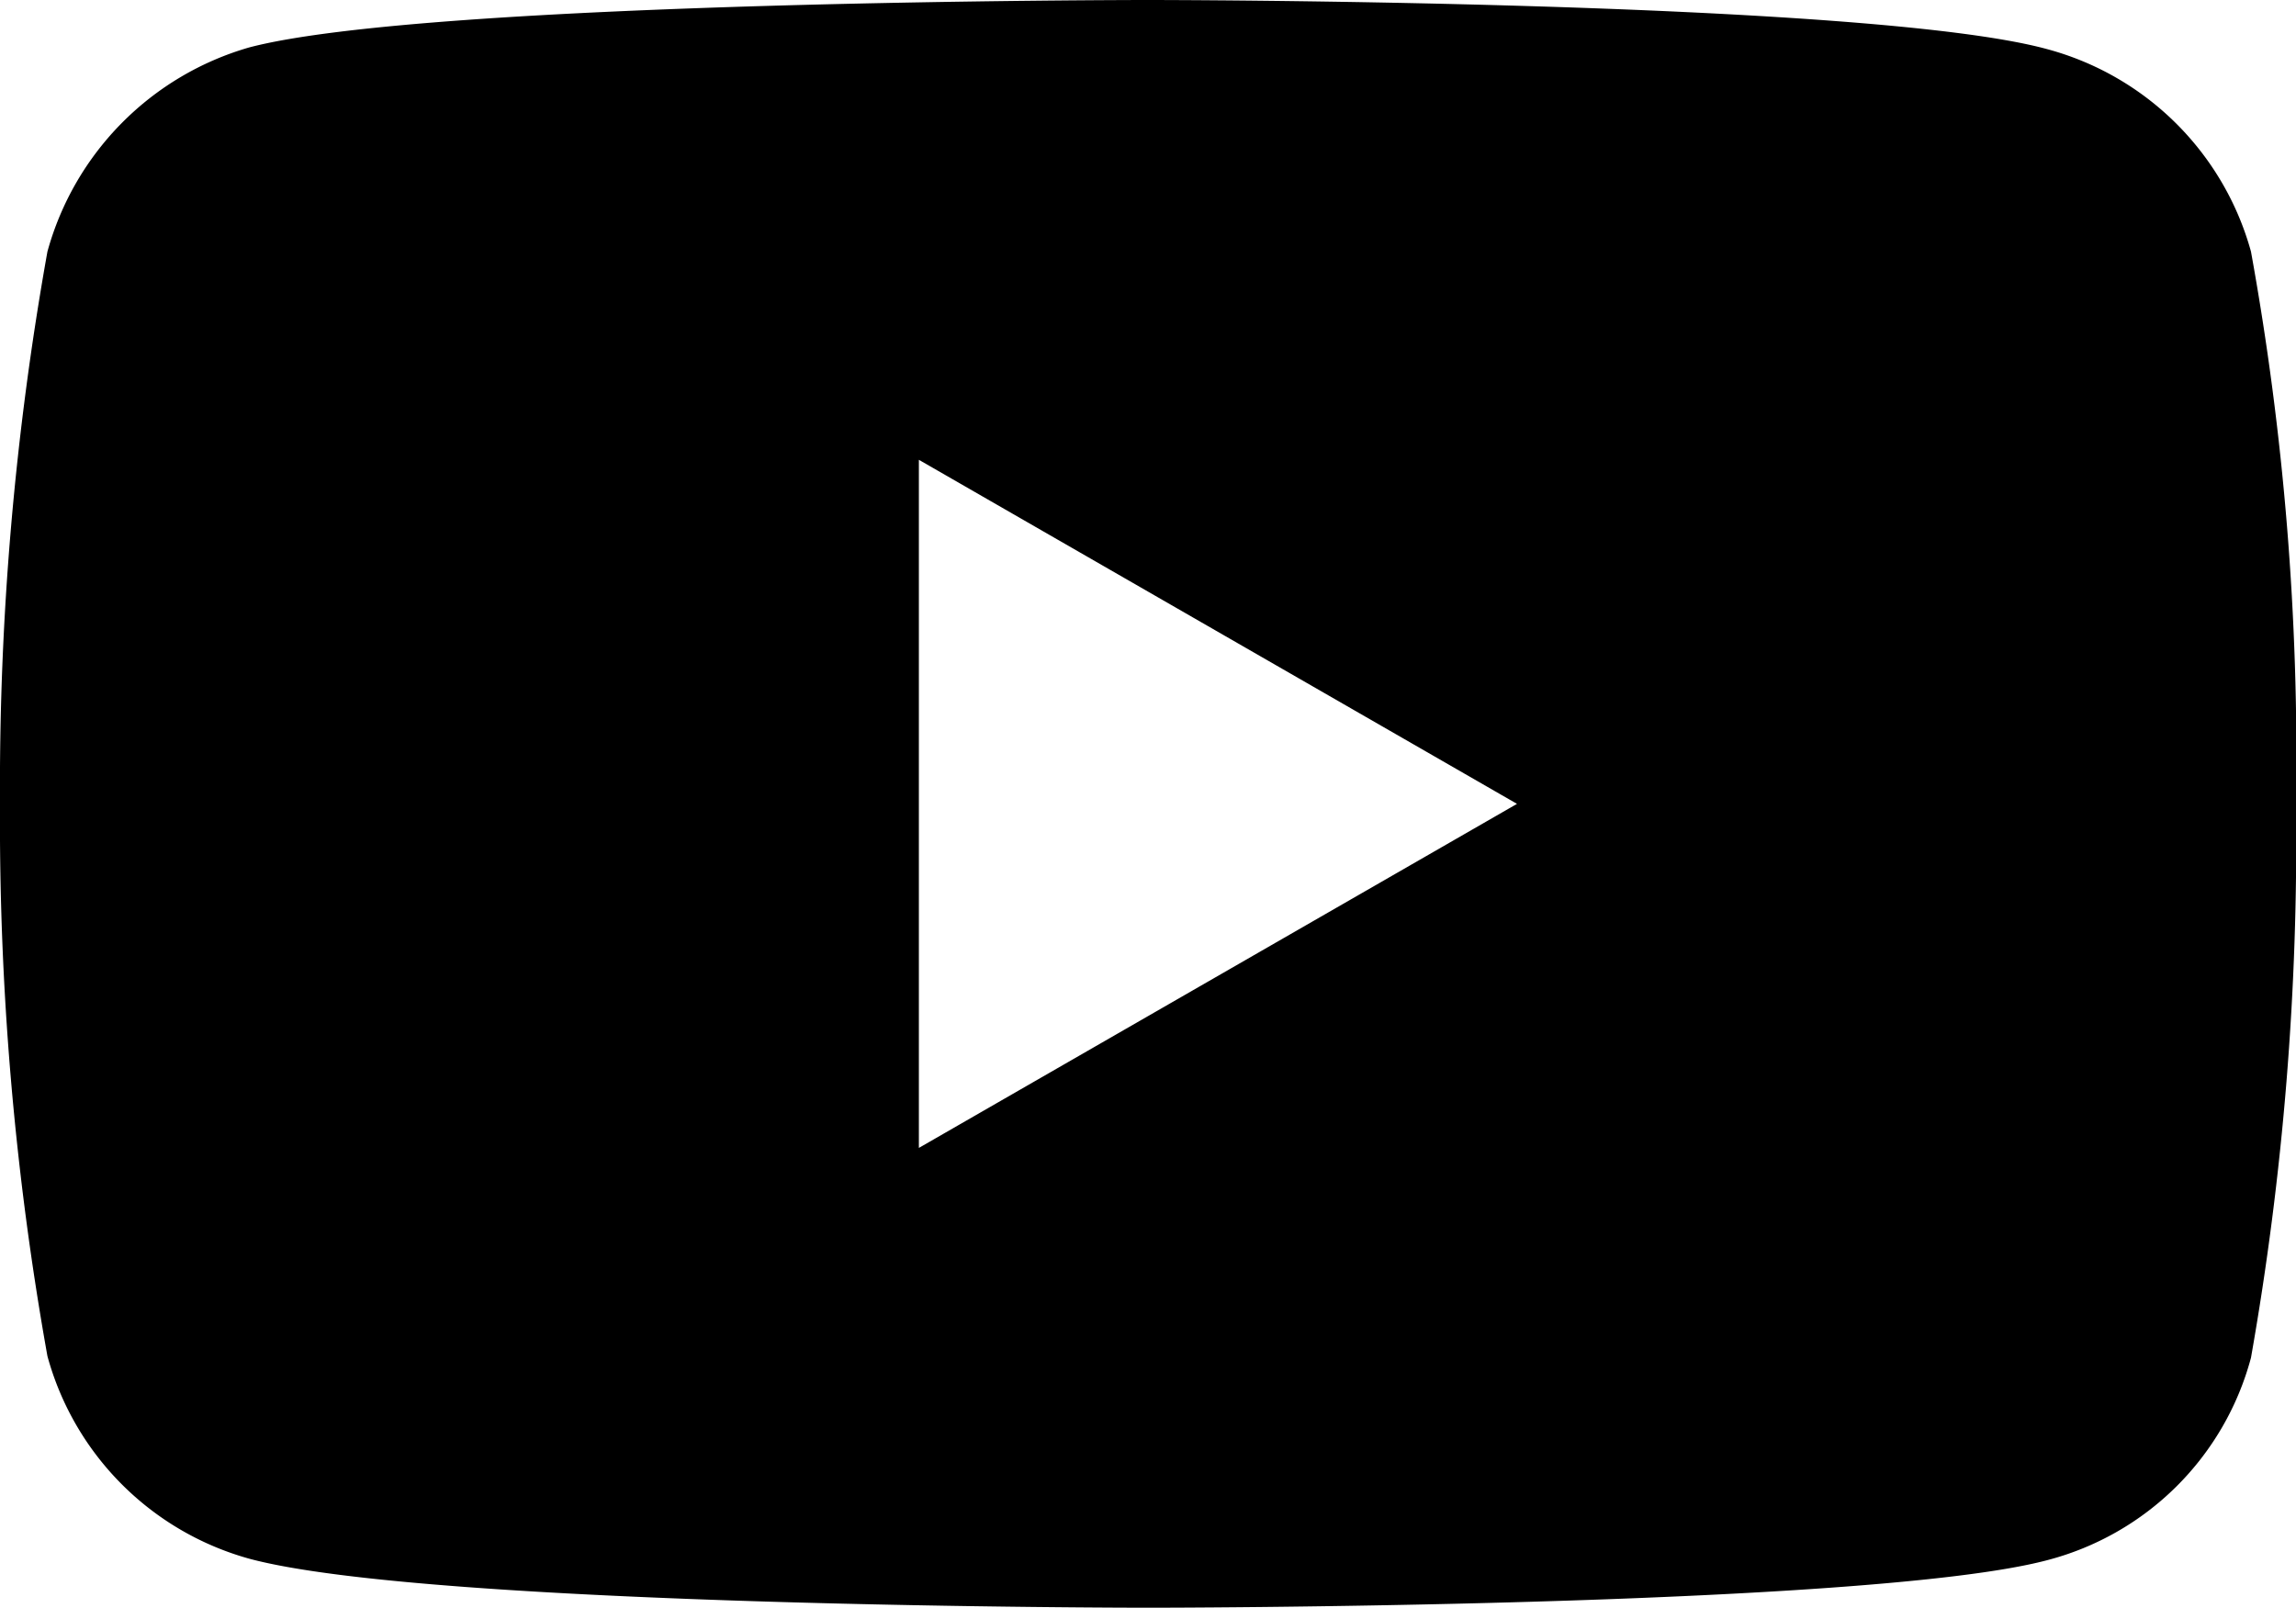 <svg xmlns="http://www.w3.org/2000/svg" viewBox="0 0 28.56 20"><g id="レイヤー_2" data-name="レイヤー 2"><g id="レイヤー_1-2" data-name="レイヤー 1"><g id="YouTube"><path d="M28,3.13A3.6,3.6,0,0,0,25.46.61C23.22,0,14.28,0,14.28,0S5.34,0,3.1.59A3.65,3.65,0,0,0,.59,3.13,37.72,37.72,0,0,0,0,10a37.72,37.72,0,0,0,.59,6.87A3.6,3.6,0,0,0,3.1,19.39C5.36,20,14.28,20,14.28,20s8.94,0,11.18-.59A3.55,3.55,0,0,0,28,16.89,37,37,0,0,0,28.56,10,35.23,35.23,0,0,0,28,3.13ZM11.43,14.28V5.72L18.87,10Z"/></g></g></g></svg>